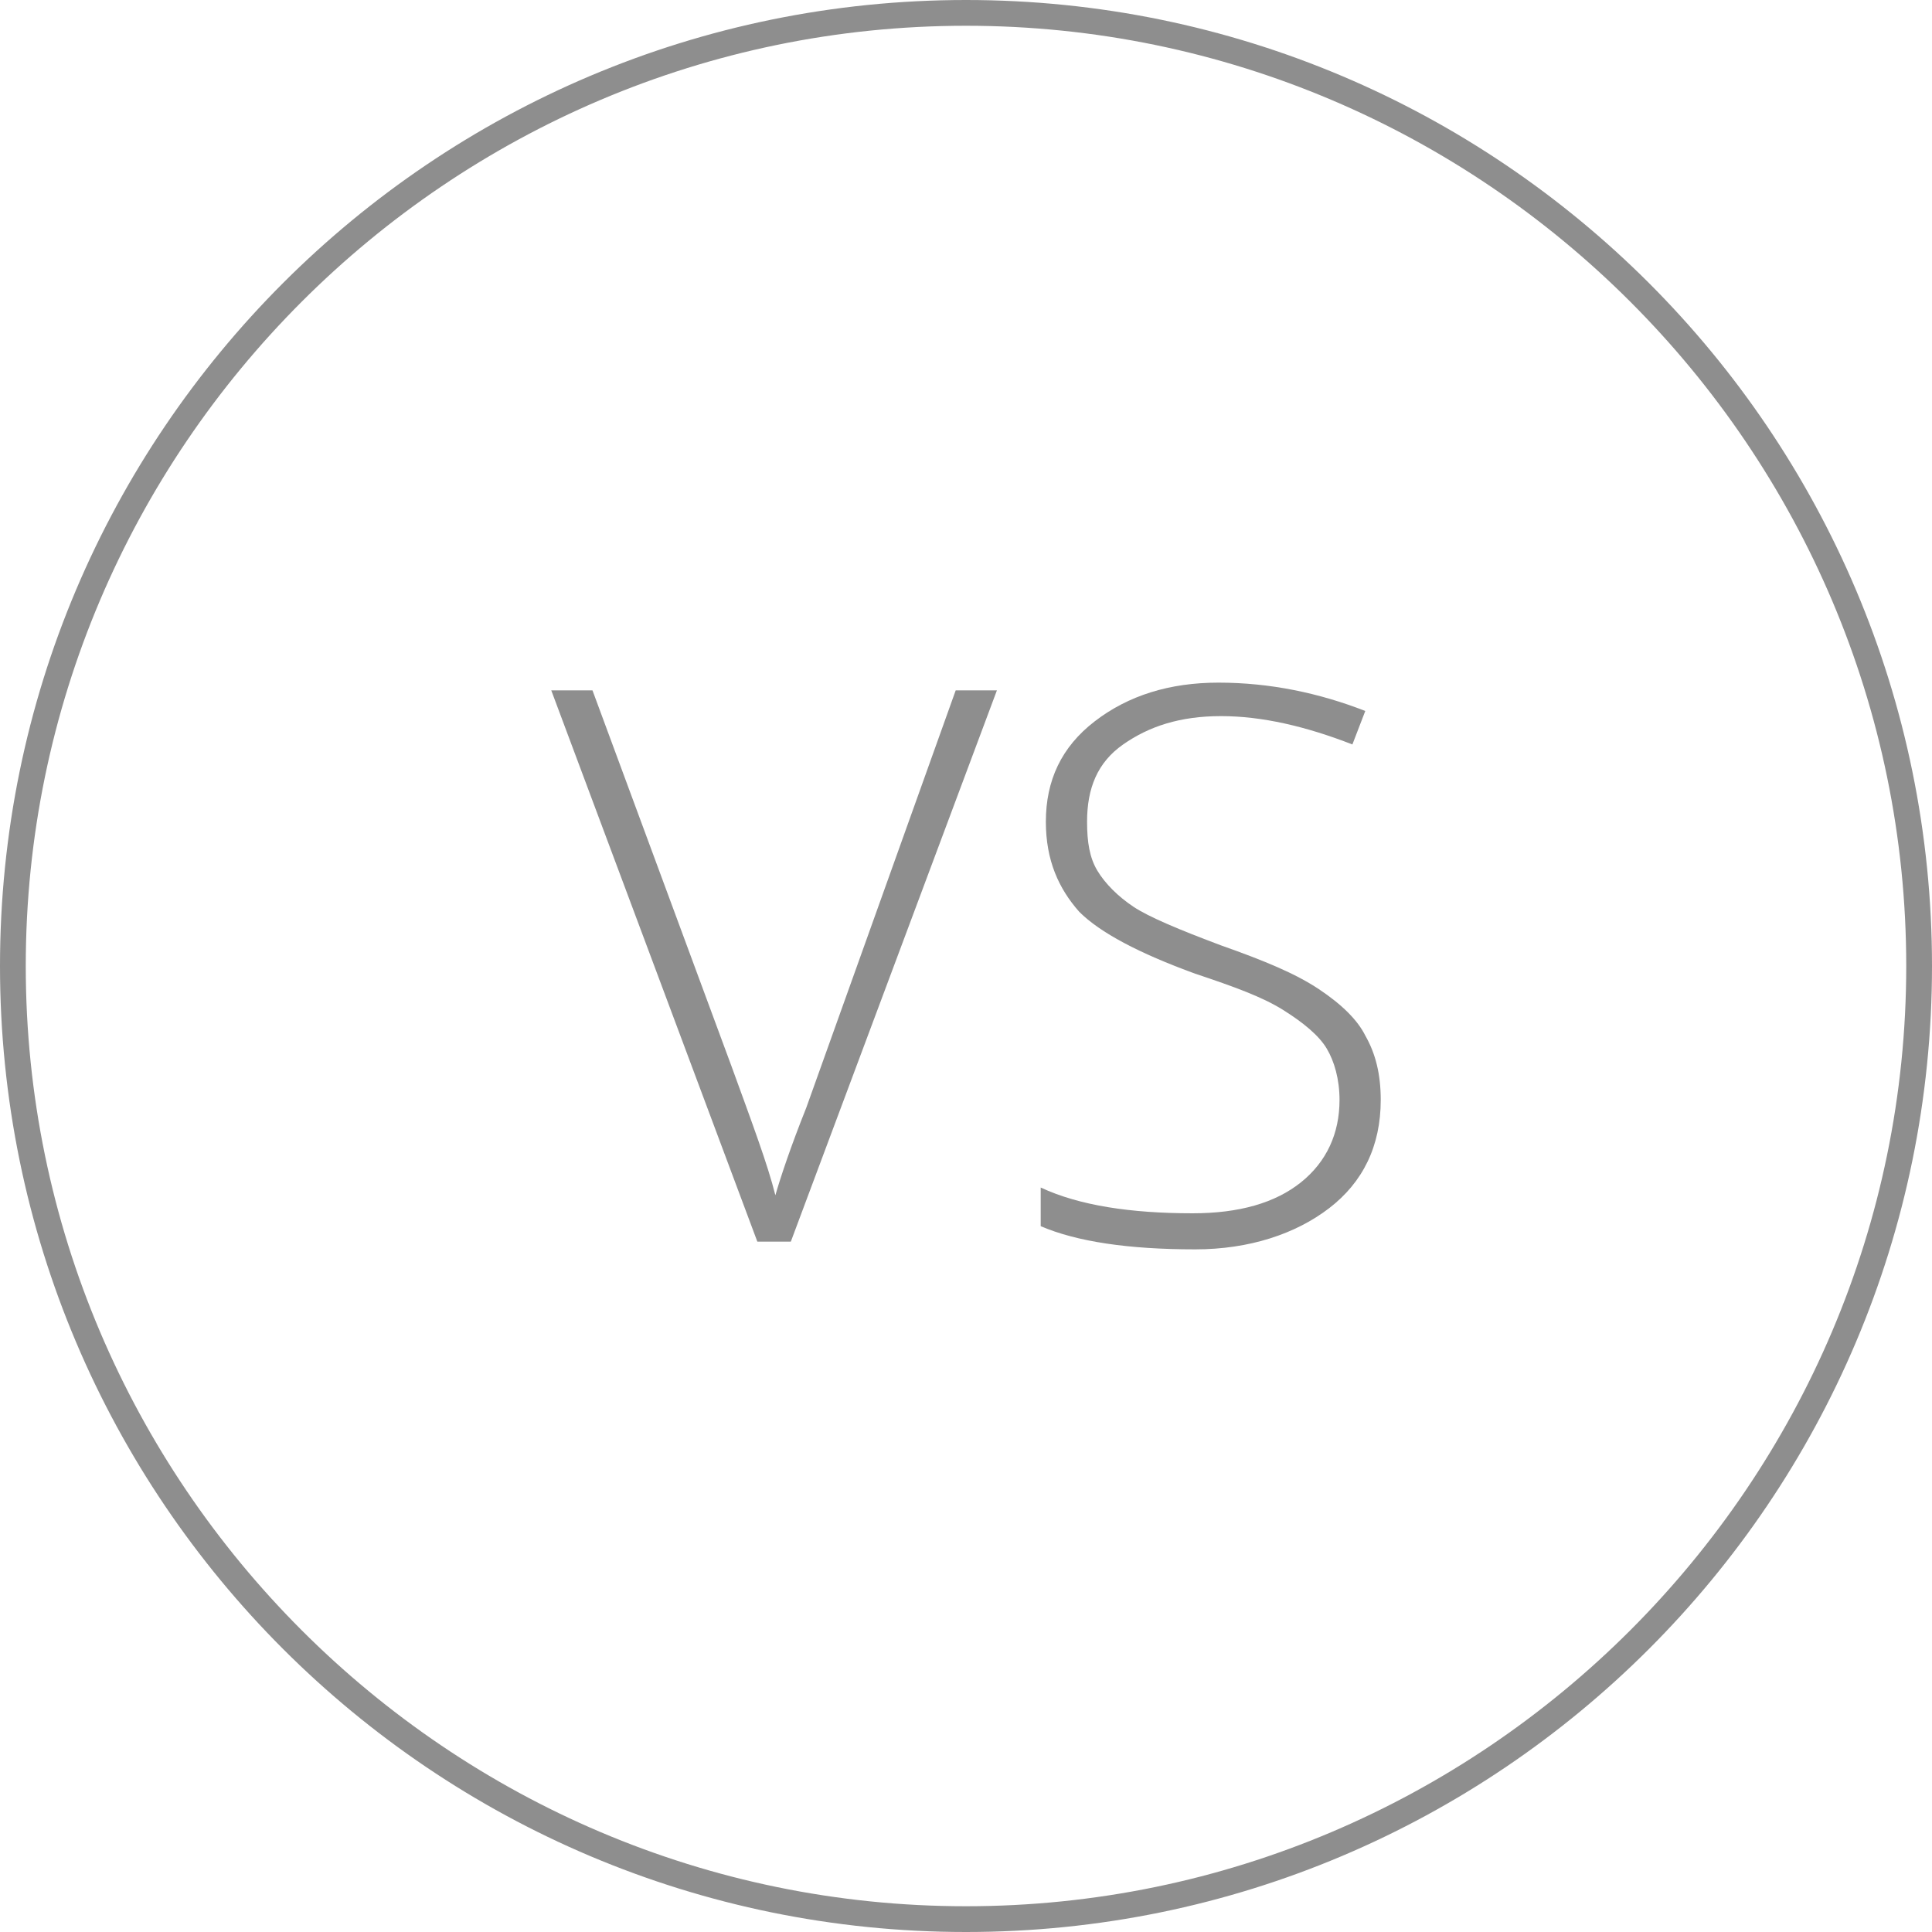 <?xml version="1.0" encoding="utf-8"?>
<!-- Generator: Adobe Illustrator 19.0.0, SVG Export Plug-In . SVG Version: 6.00 Build 0)  -->
<svg version="1.1" id="Layer_1" xmlns="http://www.w3.org/2000/svg" xmlns:xlink="http://www.w3.org/1999/xlink" x="0px" y="0px"
	 width="75px" height="75px" viewBox="0 0 75 75" style="enable-background:new 0 0 75 75;" xml:space="preserve">
<style type="text/css">
	.st0{fill:#8E8E8E;}
</style>
<path id="XMLID_1_" class="st0" d="M37.5,1C57.6,1,74,17.4,74,37.5S57.6,74,37.5,74S1,57.6,1,37.5S17.4,1,37.5,1 M37.5,0
	C16.8,0,0,16.8,0,37.5S16.8,75,37.5,75S75,58.2,75,37.5S58.2,0,37.5,0L37.5,0z"/>
<g id="XMLID_3_">
	<path id="XMLID_4_" class="st0" d="M37.1,26.8h1.6l-8,21.4h-1.3l-8-21.4H23l5.4,14.6c0.8,2.2,1.4,3.8,1.7,5
		c0.2-0.7,0.6-1.9,1.2-3.4L37.1,26.8z"/>
	<path id="XMLID_6_" class="st0" d="M53.6,42.7c0,1.8-0.7,3.2-2,4.2s-3.1,1.6-5.2,1.6c-2.6,0-4.6-0.3-6-0.9v-1.5
		c1.5,0.7,3.5,1,5.9,1c1.8,0,3.2-0.4,4.2-1.2s1.5-1.9,1.5-3.2c0-0.8-0.2-1.5-0.5-2s-0.9-1-1.7-1.5s-1.9-0.9-3.4-1.4
		c-2.2-0.8-3.7-1.6-4.5-2.4c-0.8-0.9-1.3-2-1.3-3.5c0-1.6,0.6-2.9,1.9-3.9s2.9-1.5,4.8-1.5c2,0,3.9,0.4,5.7,1.1l-0.5,1.3
		c-1.8-0.7-3.5-1.1-5.1-1.1c-1.6,0-2.8,0.4-3.8,1.1s-1.4,1.7-1.4,3c0,0.8,0.1,1.4,0.4,1.9s0.8,1,1.4,1.4s1.8,0.9,3.4,1.5
		c1.7,0.6,2.9,1.1,3.8,1.7s1.5,1.2,1.8,1.8C53.4,40.9,53.6,41.7,53.6,42.7z"/>
</g>
</svg>
